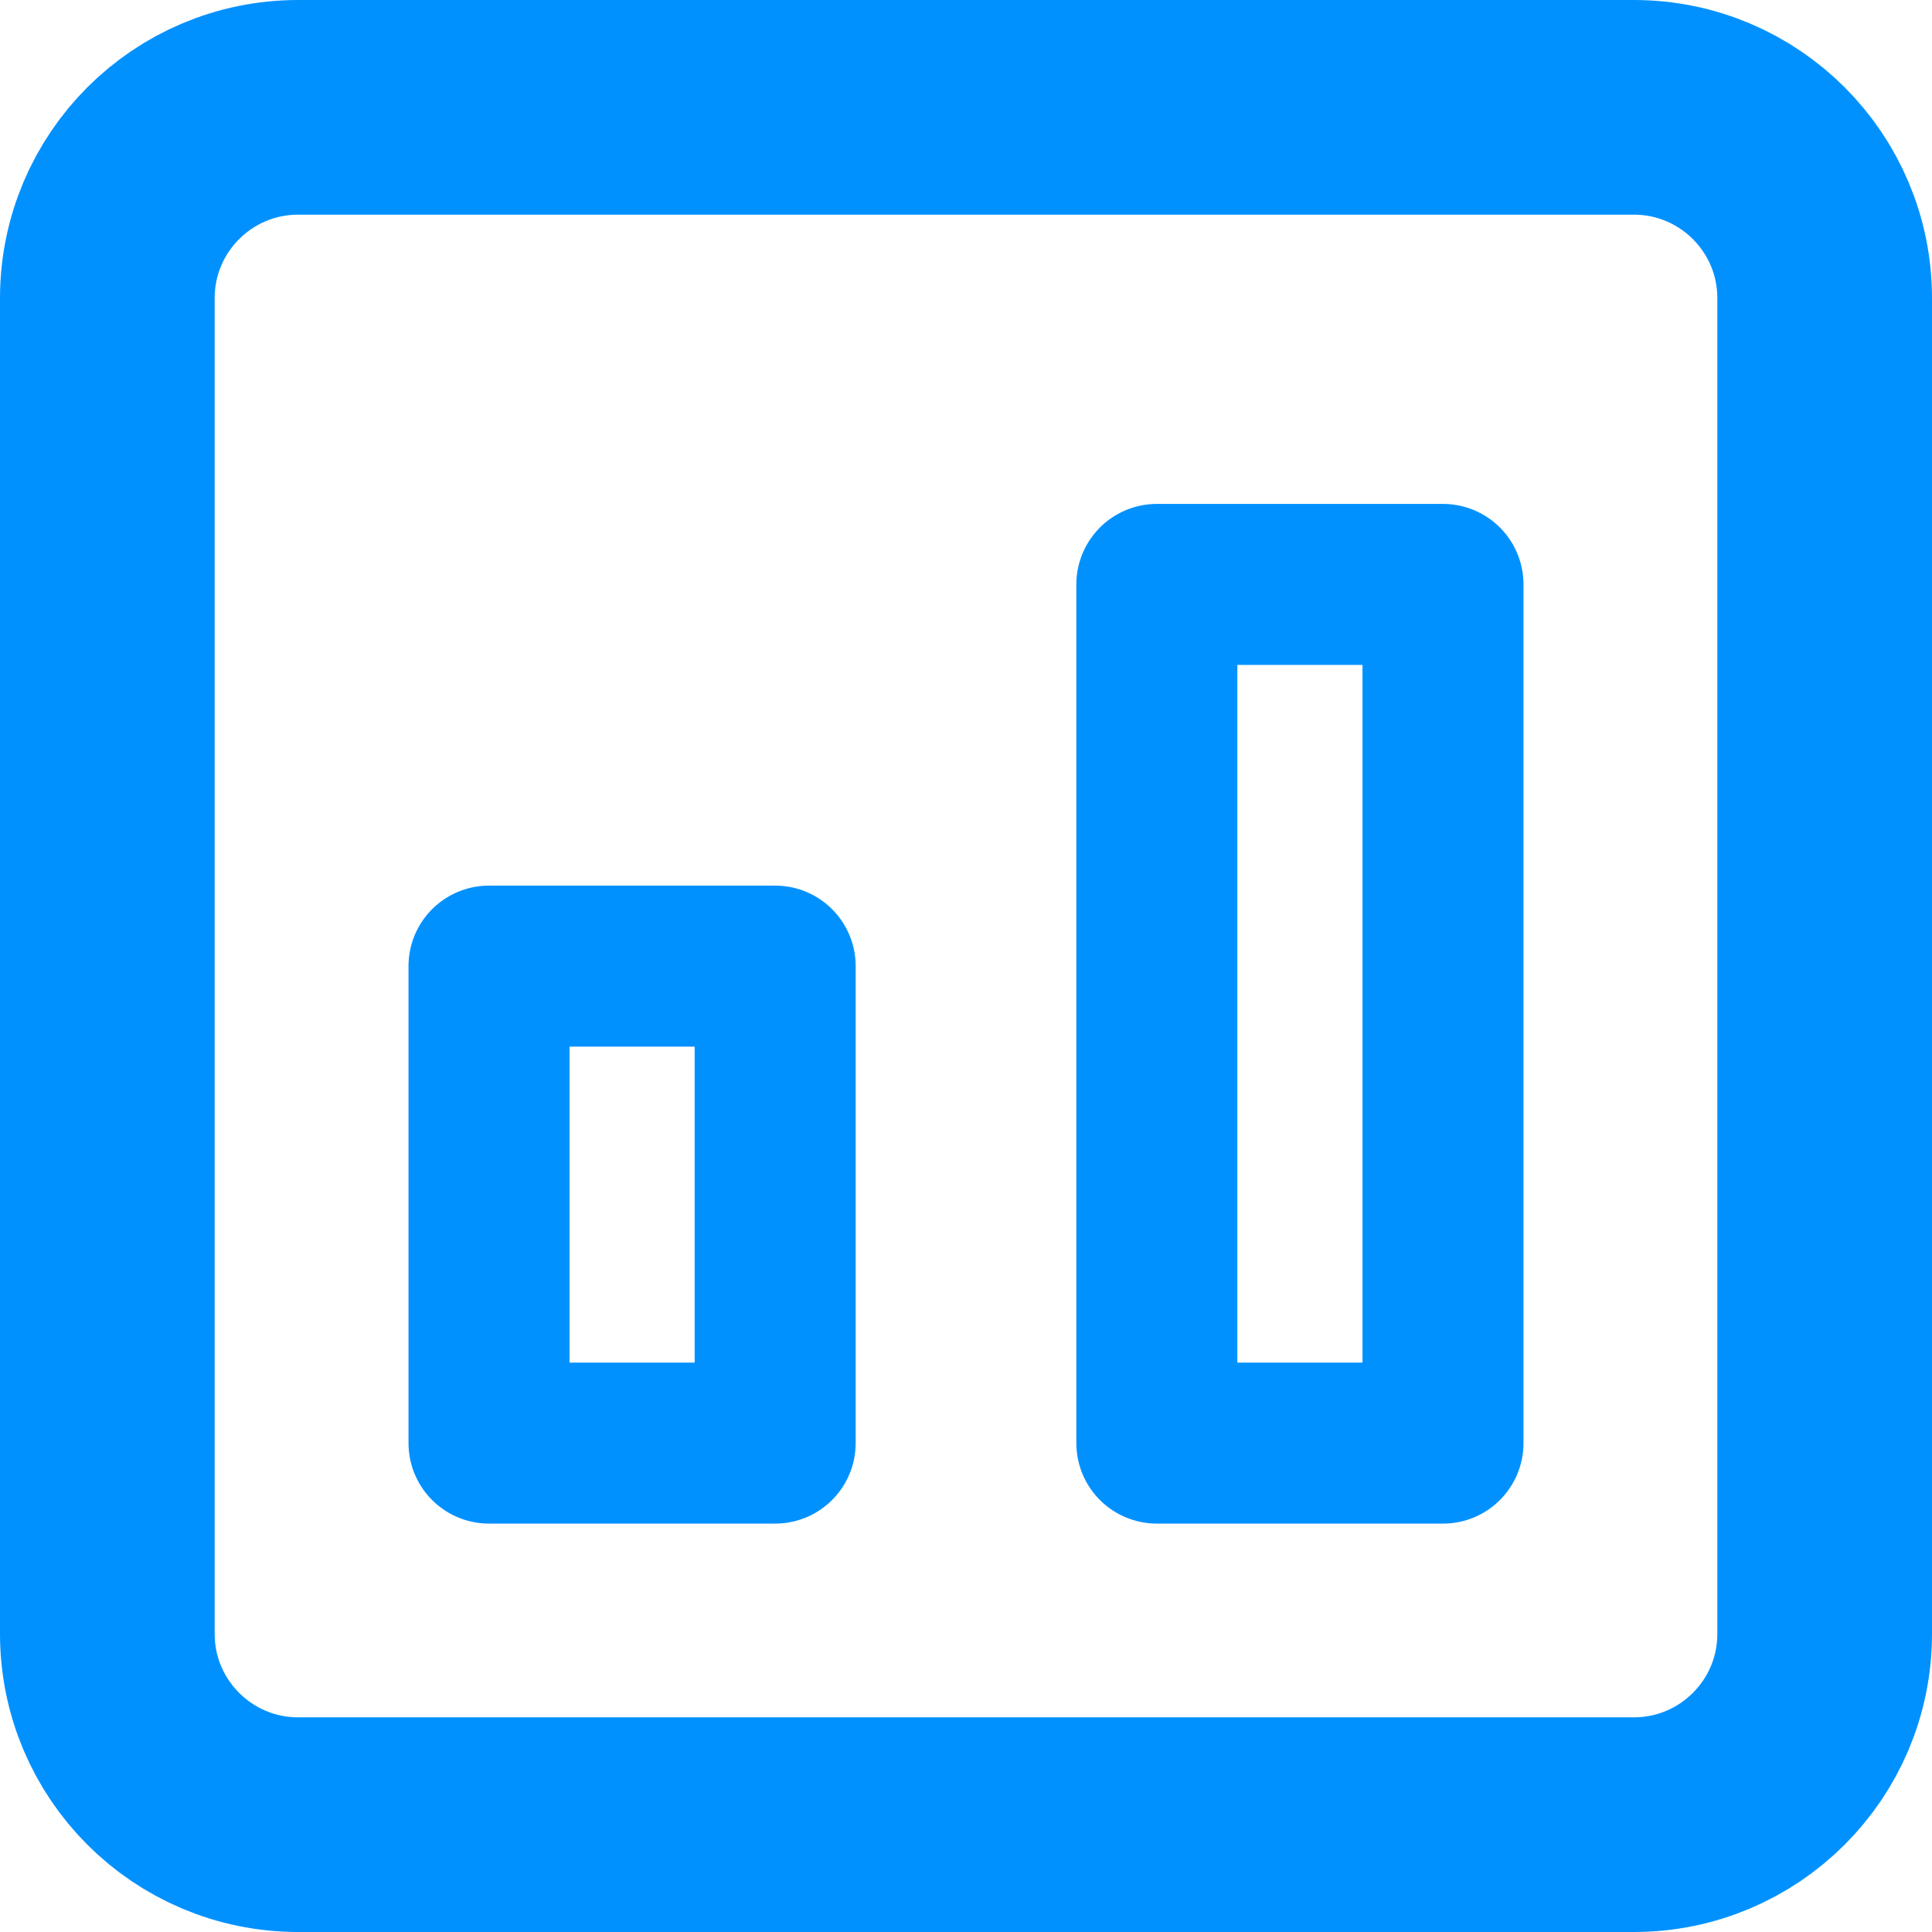 <svg width="18" height="18" viewBox="0 0 18 18" fill="none" xmlns="http://www.w3.org/2000/svg">
<path d="M2.778 17L15.222 17C16.204 17 17 16.204 17 15.222L17 2.778C17 1.796 16.204 1 15.222 1L2.778 1C1.796 1 1 1.796 1 2.778L1 15.222C1 16.204 1.796 17 2.778 17Z" stroke="#0091FF" stroke-width="2" stroke-linecap="round" stroke-linejoin="round"/>
<path d="M10.778 13.445L13.444 13.445L13.444 5.445L10.778 5.445L10.778 13.445Z" stroke="#0091FF" stroke-width="1.5" stroke-linecap="round" stroke-linejoin="round"/>
<path d="M4.556 13.445L7.222 13.445L7.222 9.001L4.556 9.001L4.556 13.445Z" stroke="#0091FF" stroke-width="1.5" stroke-linecap="round" stroke-linejoin="round"/>
</svg>
